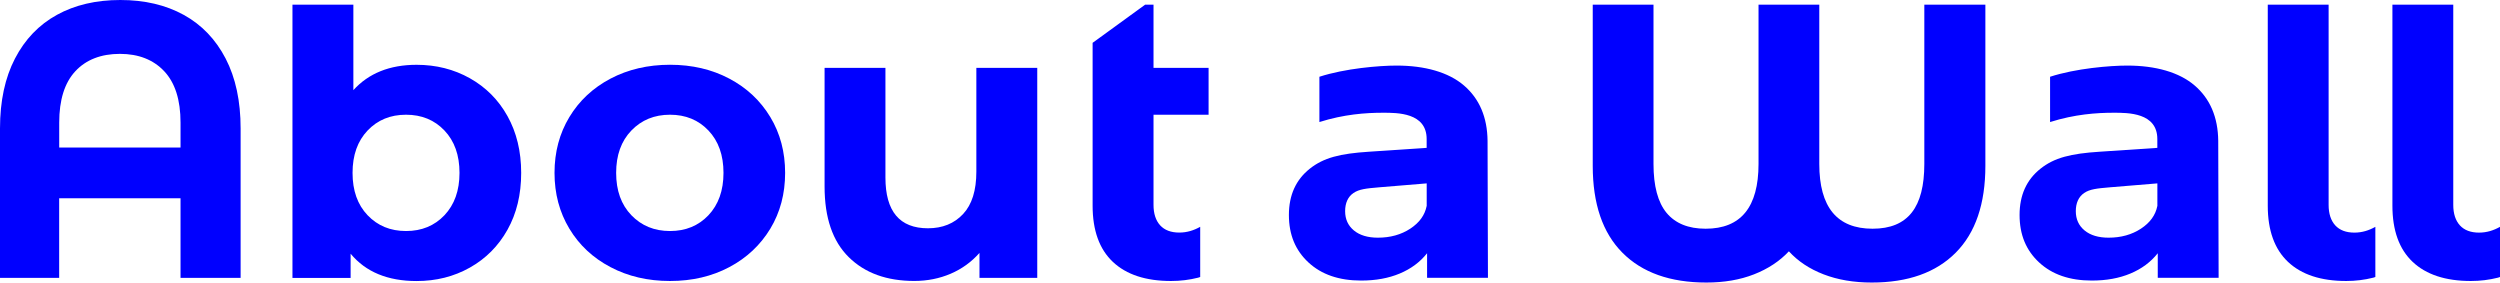 <svg xmlns="http://www.w3.org/2000/svg" id="Laag_1" data-name="Laag 1" viewBox="0 0 518.87 58.64"><defs><style> .cls-1 { fill: blue; } </style></defs><g><path class="cls-1" d="M37.47,57.67v-16.52H12.28v16.52M0,57.67v-31.02c0-5.67,1.04-10.51,3.11-14.5S8.09,5.13,11.82,3.08,19.94,0,24.97,0s9.42,1.03,13.15,3.08,6.64,5.08,8.71,9.07,3.11,8.83,3.11,14.5v31.02M37.47,30.62v-5.18c0-4.7-1.13-8.25-3.38-10.65-2.26-2.4-5.33-3.61-9.21-3.61s-7.02,1.2-9.25,3.61c-2.23,2.4-3.34,5.96-3.34,10.65v5.18h25.19Z"></path><path class="cls-1" d="M97.52,16.24c3.32,1.87,5.93,4.48,7.81,7.86s2.84,7.3,2.84,11.79-.95,8.41-2.84,11.79c-1.89,3.38-4.49,5.99-7.81,7.86-3.32,1.87-7.01,2.79-11.06,2.79-5.99,0-10.56-1.89-13.69-5.67v5.02h-12.07V.97h12.64v17.74c3.18-3.51,7.56-5.26,13.12-5.26,4.05,0,7.74.93,11.06,2.79ZM92.25,44.67c2.07-2.19,3.12-5.12,3.12-8.79s-1.04-6.6-3.12-8.79c-2.08-2.19-4.74-3.28-7.98-3.28s-5.9,1.09-7.98,3.28-3.12,5.12-3.12,8.79,1.03,6.6,3.12,8.79,4.74,3.28,7.98,3.28,5.9-1.09,7.98-3.28Z"></path><path class="cls-1" d="M126.71,55.44c-3.64-1.91-6.49-4.57-8.54-7.98s-3.08-7.26-3.08-11.58,1.03-8.18,3.08-11.58,4.9-6.06,8.54-7.98c3.65-1.92,7.77-2.88,12.35-2.88s8.69.96,12.31,2.88c3.62,1.91,6.45,4.57,8.51,7.98,2.05,3.4,3.07,7.26,3.07,11.58s-1.02,8.18-3.07,11.58c-2.06,3.4-4.89,6.06-8.51,7.98-3.62,1.92-7.72,2.88-12.31,2.88s-8.71-.96-12.35-2.88ZM147.04,44.67c2.07-2.19,3.12-5.12,3.12-8.79s-1.04-6.6-3.12-8.79c-2.08-2.19-4.74-3.28-7.98-3.28s-5.91,1.09-8.02,3.28-3.16,5.12-3.16,8.79,1.05,6.6,3.16,8.79,4.78,3.28,8.02,3.28,5.9-1.09,7.98-3.28Z"></path><path class="cls-1" d="M215.28,14.09v43.58h-11.99v-5.18c-1.67,1.89-3.68,3.34-6,4.33s-4.83,1.49-7.53,1.49c-5.72,0-10.26-1.64-13.6-4.94-3.35-3.29-5.02-8.18-5.02-14.66V14.09h12.63v22.76c0,7.02,2.94,10.53,8.83,10.53,3.02,0,5.45-.99,7.29-2.96,1.84-1.97,2.75-4.9,2.75-8.79V14.09h12.64Z"></path><path class="cls-1" d="M412.06.97v33.45c0,7.89-2.05,13.89-6.15,18.02s-9.91,6.2-17.43,6.2c-3.74,0-7.07-.57-10-1.7s-5.33-2.73-7.2-4.78c-1.92,2.05-4.33,3.64-7.24,4.78s-6.2,1.7-9.88,1.7c-7.53,0-13.34-2.07-17.44-6.2-4.1-4.13-6.15-10.13-6.15-18.02V.97h12.61v33.05c0,4.59.91,7.98,2.72,10.17,1.82,2.18,4.51,3.28,8.1,3.28,7.32,0,10.98-4.48,10.98-13.45V.97h12.61v33.05c0,8.97,3.68,13.45,11.06,13.45s10.74-4.48,10.74-13.45V.97h12.69Z"></path></g><path class="cls-1" d="M308.82,57.67l-.08-28.43c-.05-4.91-1.69-8.75-4.9-11.5-3.21-2.76-8.14-4.13-13.98-4.13-3.62,0-10.69.59-16.02,2.32v9.4c5.11-1.61,9.59-1.93,13.19-1.93,2.97,0,9.07-.04,9.07,5.46v1.83s-.17.01-.47.03c-1.53.11-6.52.45-11.51.77-5.99.39-9.39,1.23-12.28,3.53s-4.33,5.49-4.33,9.6,1.35,7.33,4.05,9.84c2.7,2.51,6.34,3.77,10.94,3.77,3.02,0,5.69-.48,8.02-1.46,2.32-.97,4.21-2.37,5.67-4.21v5.1h12.64ZM296.1,42.76c-.38,1.9-1.51,3.46-3.4,4.7-1.89,1.24-4.13,1.87-6.72,1.87-2.1,0-3.77-.5-4.98-1.5s-1.82-2.33-1.82-4.01.58-2.98,1.74-3.77c1.17-.78,2.53-.94,5.39-1.18s9.8-.81,9.8-.81v4.69Z"></path><path class="cls-1" d="M460.47,57.67l-.08-28.43c-.05-4.91-1.69-8.75-4.9-11.5-3.21-2.76-8.14-4.13-13.98-4.13-3.62,0-10.69.59-16.02,2.32v9.4c5.11-1.61,9.59-1.93,13.19-1.93,2.97,0,9.07-.04,9.07,5.46v1.83s-.17.01-.47.03c-1.53.11-6.52.45-11.51.77-5.99.39-9.39,1.23-12.28,3.53s-4.33,5.49-4.33,9.6,1.35,7.33,4.05,9.84c2.7,2.51,6.34,3.77,10.94,3.77,3.02,0,5.69-.48,8.02-1.46,2.32-.97,4.21-2.37,5.67-4.21v5.1h12.64ZM447.75,42.76c-.38,1.9-1.51,3.46-3.4,4.7-1.89,1.24-4.13,1.87-6.72,1.87-2.1,0-3.77-.5-4.98-1.5s-1.82-2.33-1.82-4.01.58-2.98,1.74-3.77c1.17-.78,2.53-.94,5.39-1.18s9.8-.81,9.8-.81v4.69Z"></path><path class="cls-1" d="M249.11,47.07c-1.32.74-2.74,1.2-4.35,1.2-1.73,0-3.05-.5-3.97-1.5-.91-1-1.38-2.42-1.38-4.25v-18.71h11.43v-9.72h-11.43V.97h-1.74l-10.9,7.92v33.8c0,5.13,1.4,9.02,4.21,11.67,2.81,2.64,6.83,3.96,12.07,3.96,1.94,0,3.81-.23,5.63-.69.15-.04.28-.1.42-.14v-10.41Z"></path><path class="cls-1" d="M483.3.97h-12.63v41.72c0,5.13,1.4,9.02,4.21,11.67,2.81,2.64,6.83,3.96,12.07,3.96,1.94,0,3.81-.23,5.63-.69.15-.04.28-.1.42-.14v-10.41c-1.32.74-2.74,1.2-4.35,1.2-1.73,0-3.05-.5-3.97-1.5-.91-1-1.38-2.42-1.38-4.25V.97Z"></path><path class="cls-1" d="M509.17.97h-12.63v41.72c0,5.13,1.4,9.02,4.21,11.67,2.81,2.64,6.83,3.96,12.07,3.96,1.94,0,3.81-.23,5.63-.69.15-.04.28-.1.42-.14v-10.41c-1.32.74-2.74,1.2-4.35,1.2-1.73,0-3.05-.5-3.97-1.5-.91-1-1.38-2.42-1.38-4.25V.97Z"></path></svg>